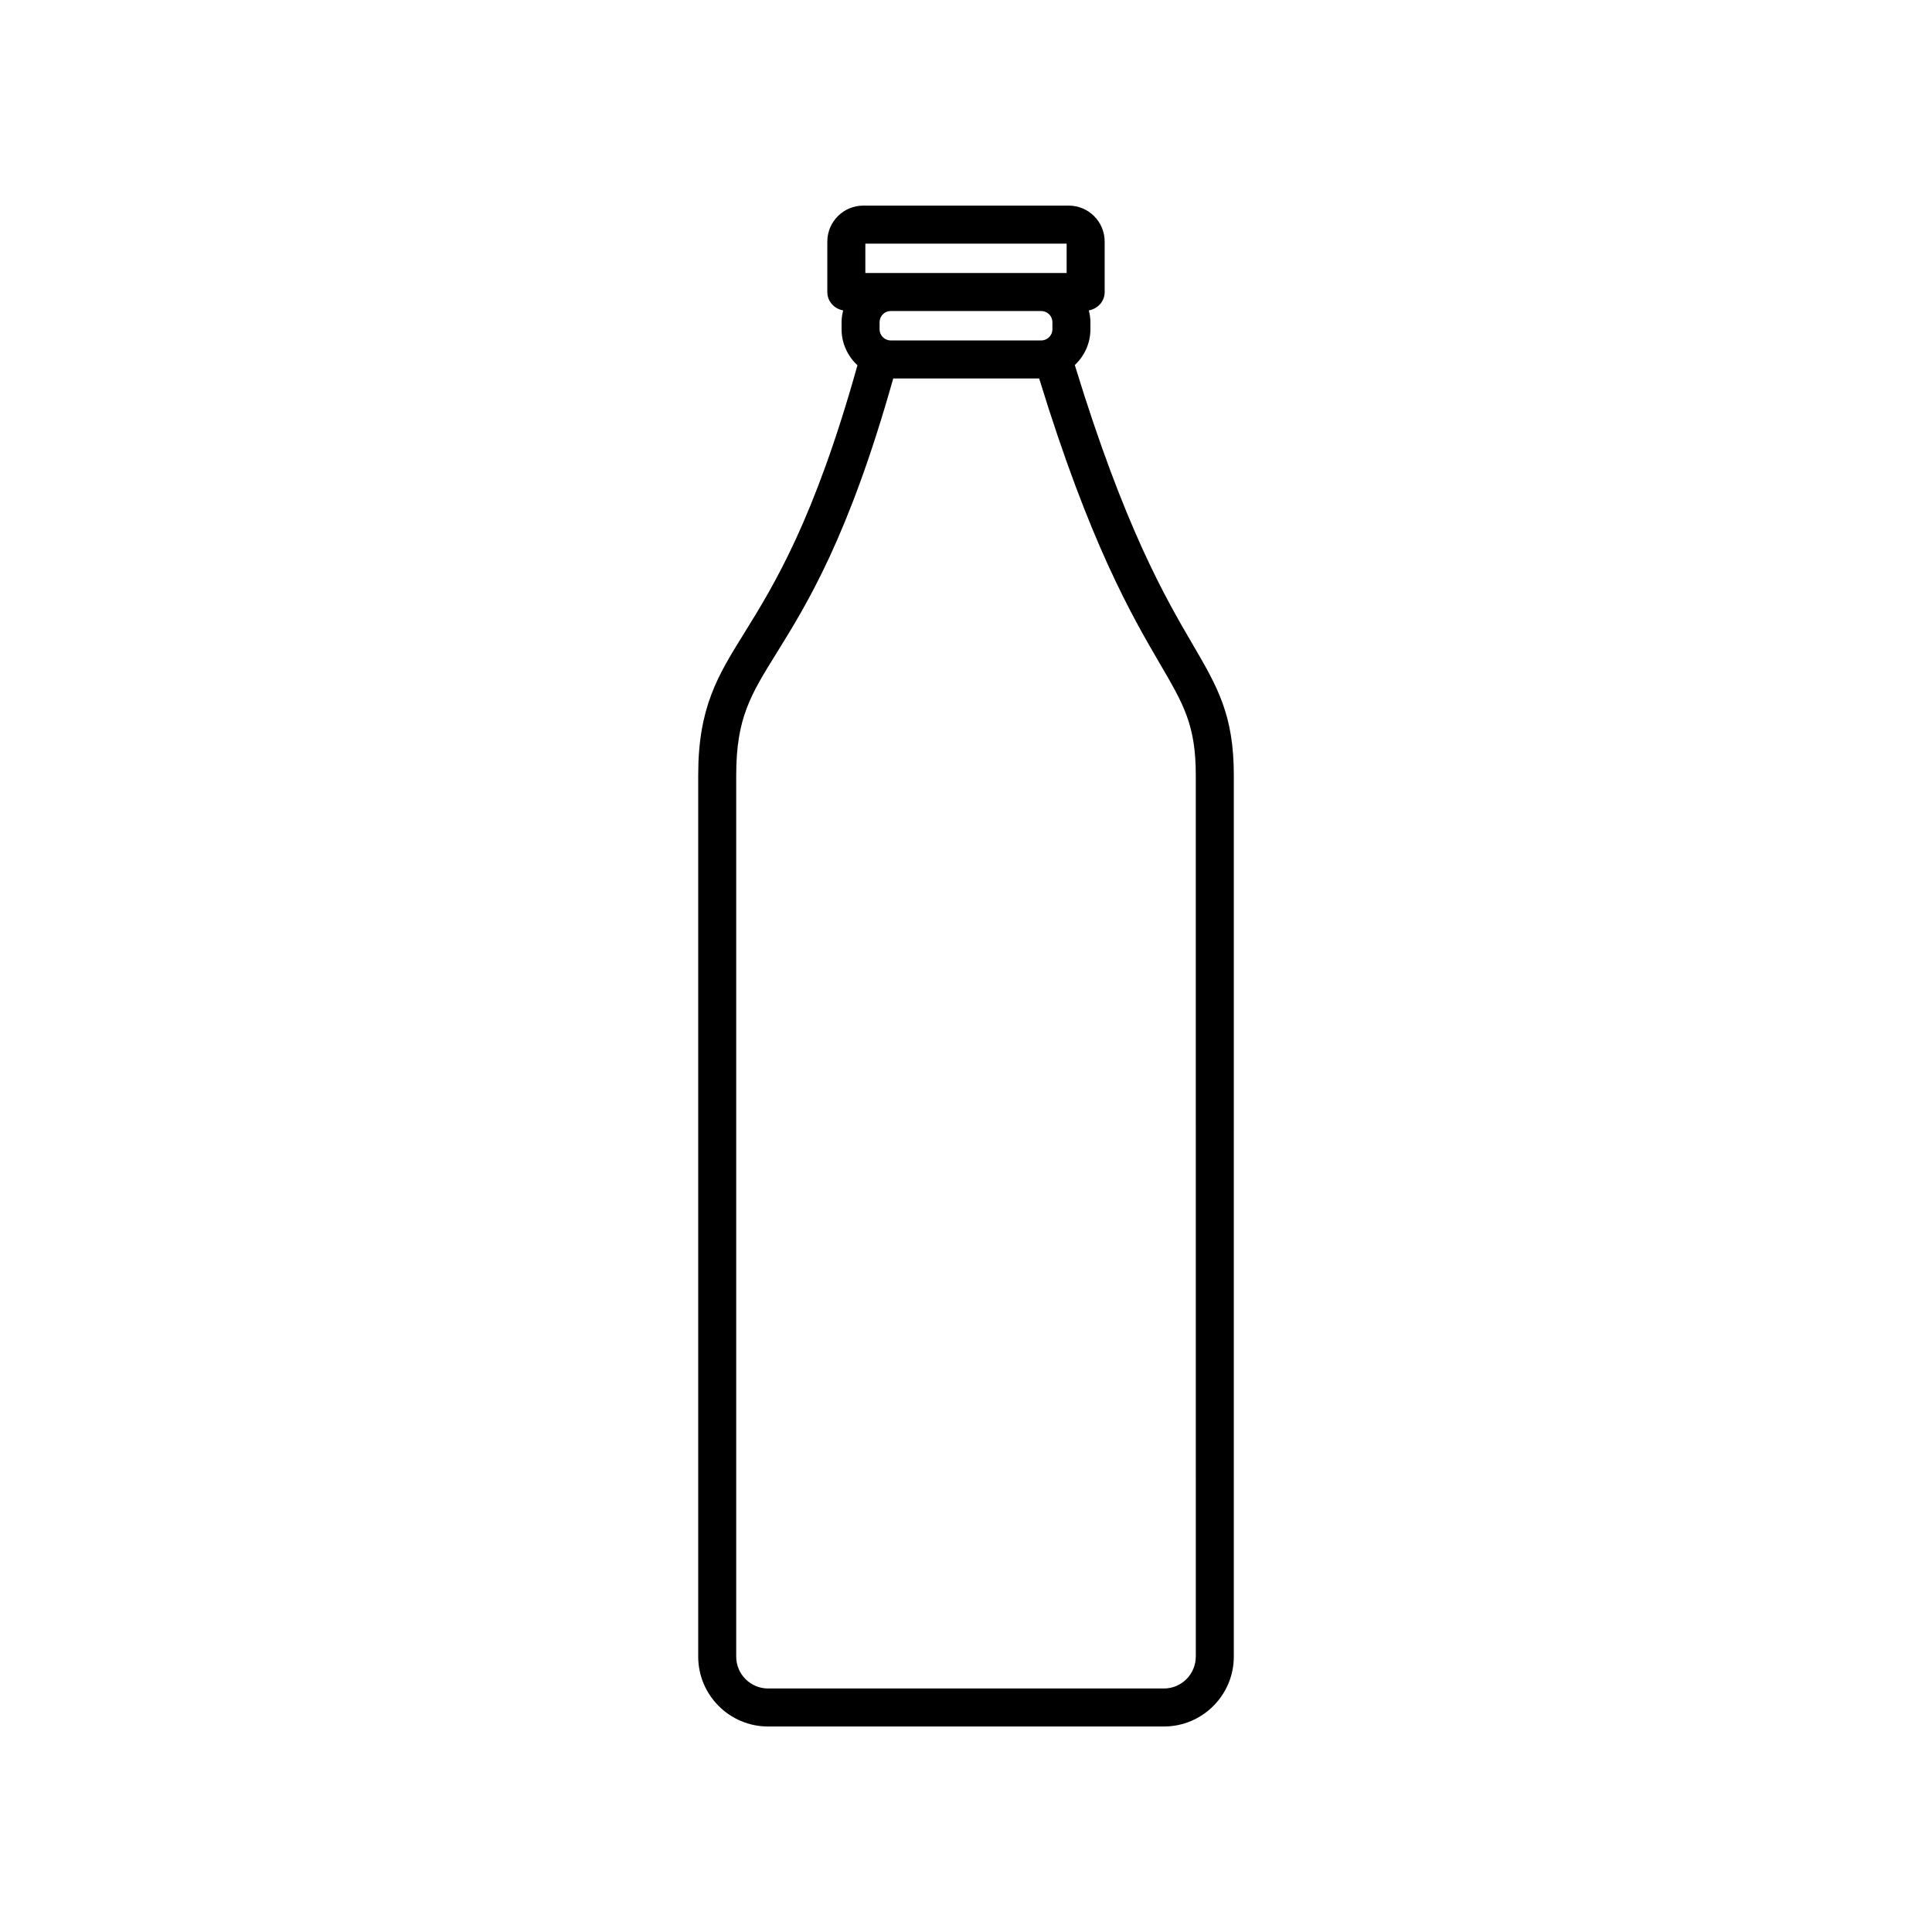 <?xml version="1.0" encoding="UTF-8"?>
<!-- The Best Svg Icon site in the world: iconSvg.co, Visit us! https://iconsvg.co -->
<svg fill="#000000" width="800px" height="800px" version="1.1" viewBox="144 144 512 512" xmlns="http://www.w3.org/2000/svg">
 <path d="m428.83 240.74c2.535-2.379 4.141-5.734 4.141-9.477v-1.883c0-1.082-0.172-2.117-0.418-3.125 2.363-0.414 4.195-2.383 4.195-4.867v-13.375c0-5.25-4.273-9.523-9.523-9.523h-54.453c-5.25 0-9.523 4.273-9.523 9.523v13.375c0 2.484 1.828 4.453 4.195 4.867-0.25 1.008-0.418 2.039-0.418 3.125v1.883c0 3.773 1.637 7.144 4.207 9.527-11.461 41.039-22.133 58.289-29.965 70.922-7.106 11.445-12.238 19.719-12.238 37.754v233.55c0 10.211 8.309 18.523 18.52 18.523h104.9c10.211 0 18.52-8.309 18.52-18.523l0.004-233.55c0-16.031-4.348-23.469-10.922-34.727-7.211-12.328-18.023-30.887-31.223-74zm-48.785-6.523c-1.629 0-2.949-1.324-2.949-2.953v-1.883c0-1.629 1.32-2.953 2.949-2.953h39.902c1.629 0 2.949 1.324 2.949 2.953v1.883c0 1.629-1.32 2.953-2.949 2.953zm-6.719-25.648h53.344v7.785h-53.344zm87.566 374.45c0 4.66-3.789 8.449-8.445 8.449h-104.9c-4.656 0-8.445-3.789-8.445-8.449v-233.55c0-15.164 3.809-21.305 10.723-32.441 8.105-13.062 19.121-30.883 30.887-72.734h38.672c13.457 43.801 24.562 62.855 31.961 75.531 6.359 10.883 9.551 16.34 9.551 29.645l0.004 233.55z"/>
</svg>